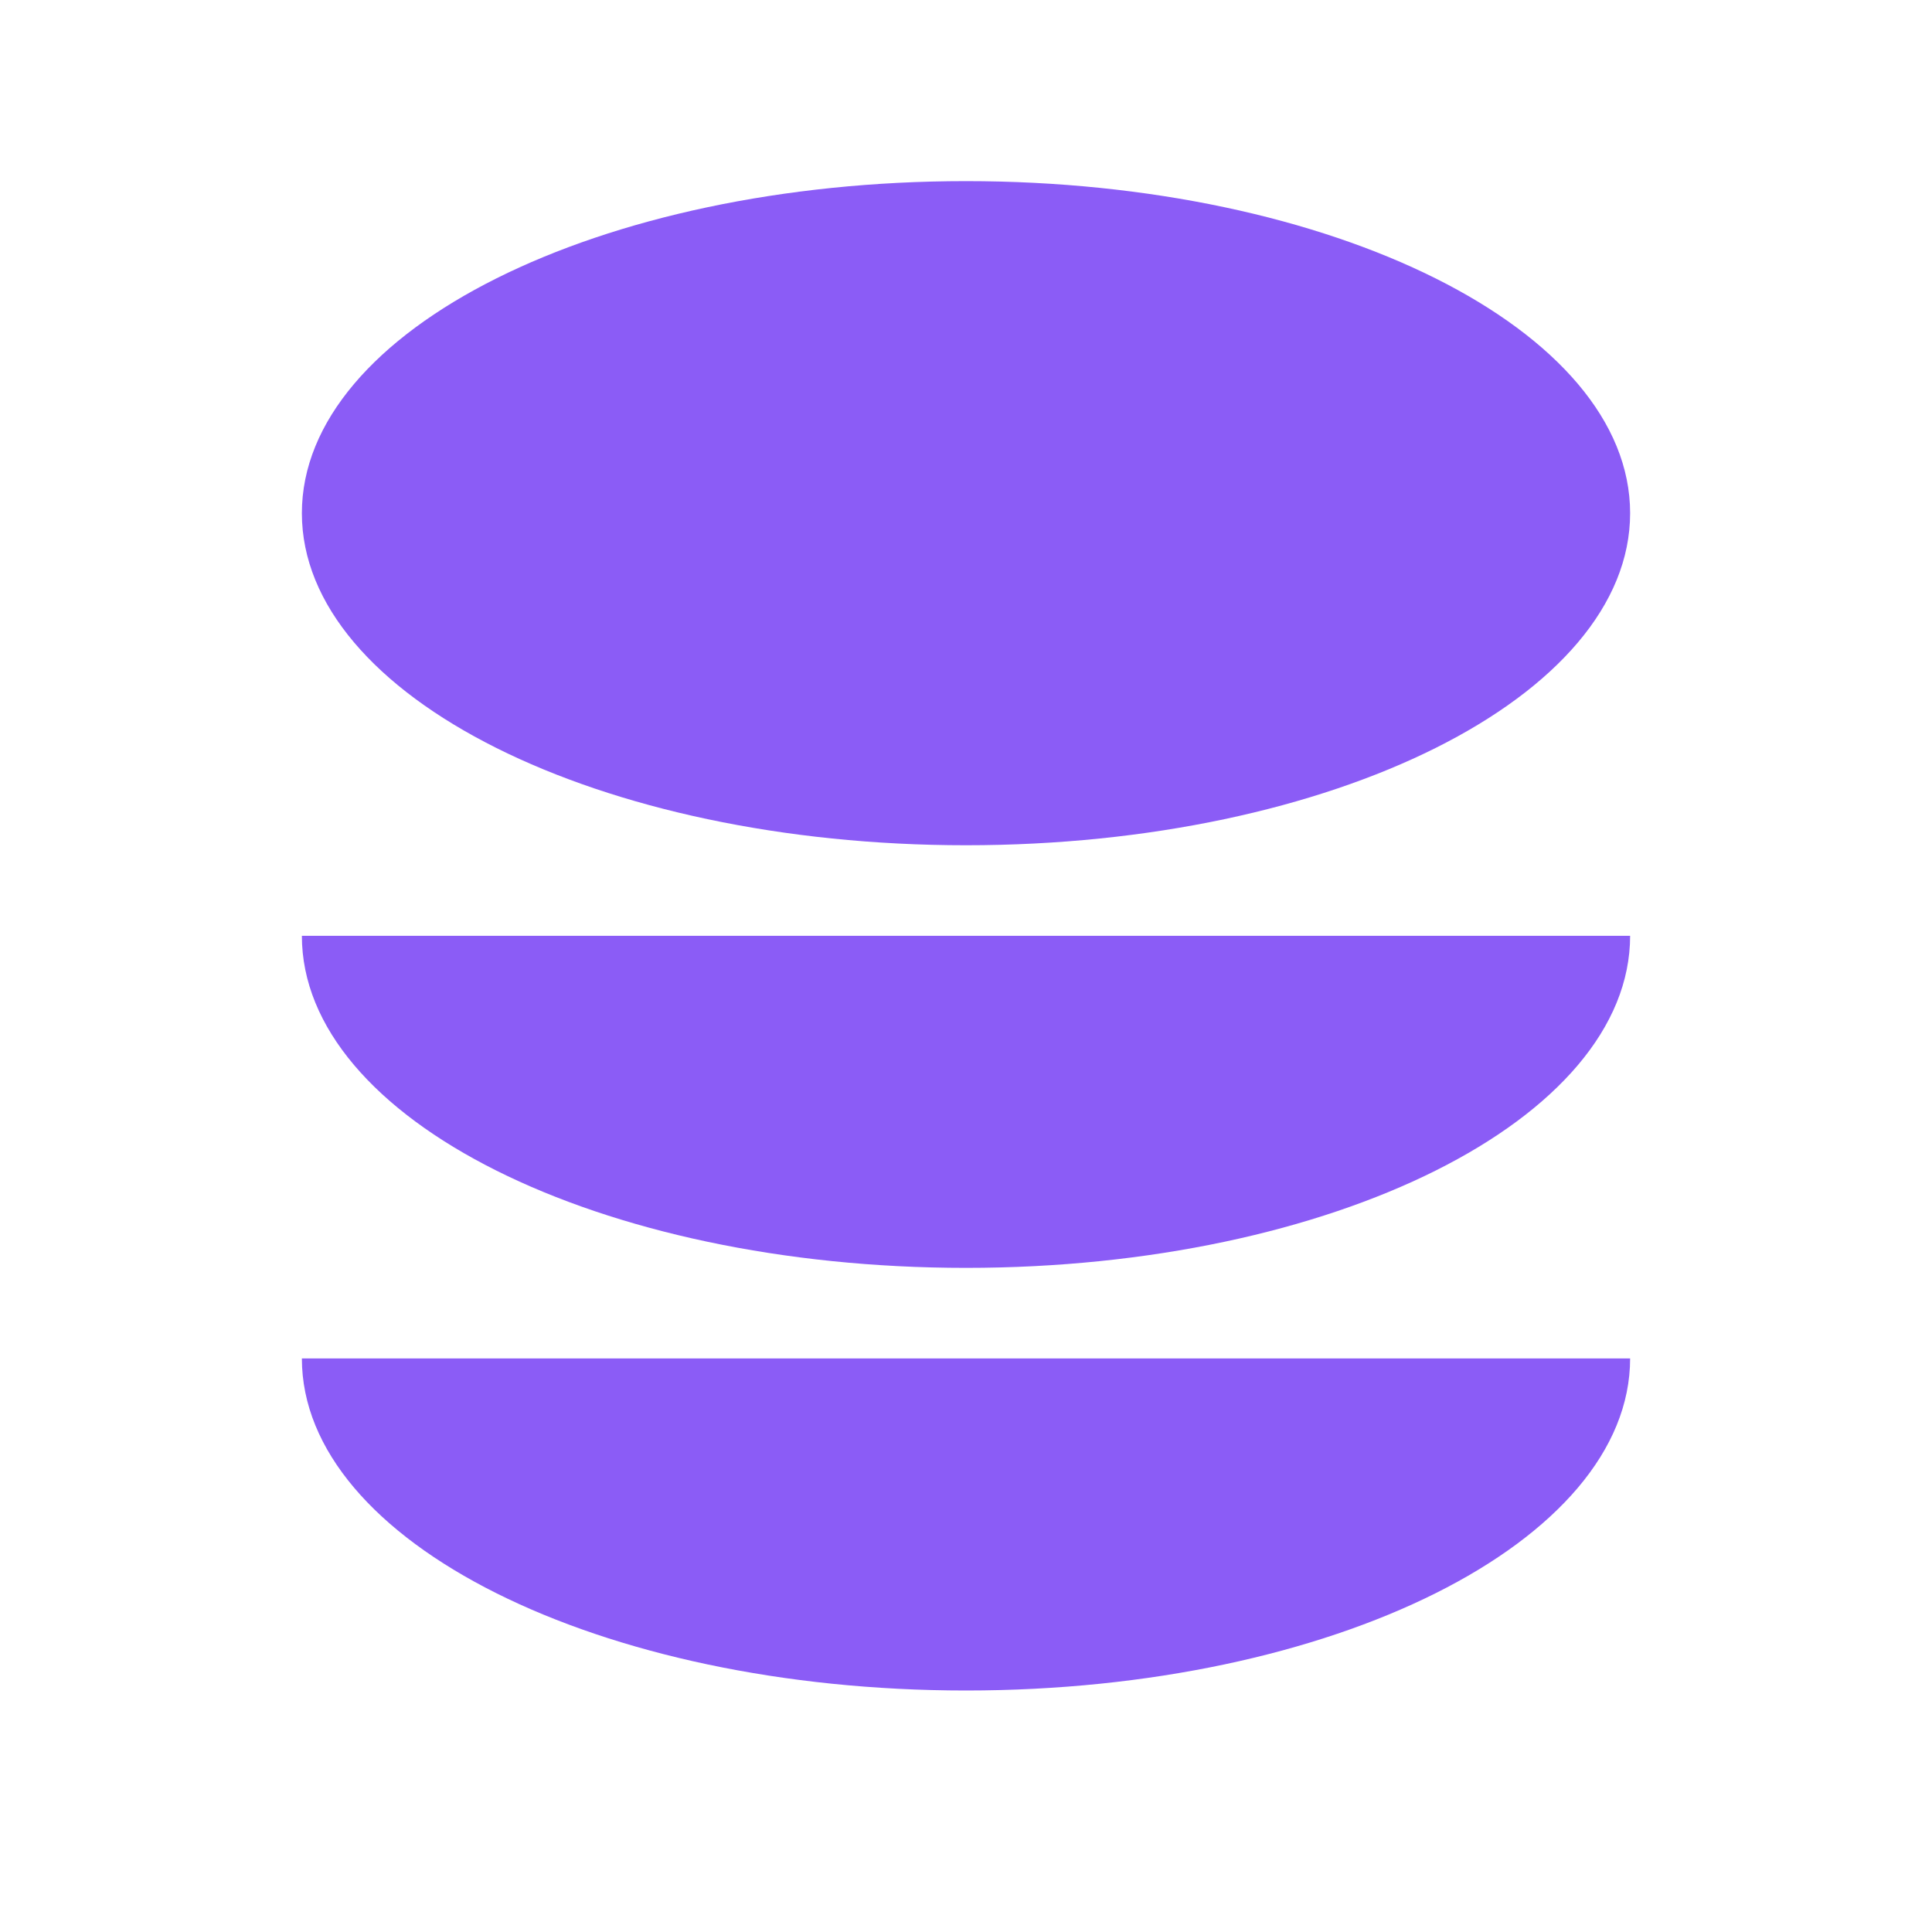 <svg xmlns="http://www.w3.org/2000/svg" viewBox="0 0 24 24" fill="#8B5CF6">
  <path d="M20.25 6.375c0 2.278-3.694 4.125-8.25 4.125s-8.25-1.847-8.25-4.125s3.694-4.125 8.25-4.125s8.25 1.847 8.25 4.125z" />
  <path d="M3.75 11.625c0 2.278 3.694 4.125 8.25 4.125s8.25-1.847 8.25-4.125" />
  <path d="M3.75 16.875c0 2.278 3.694 4.125 8.25 4.125s8.25-1.847 8.25-4.125" />
</svg>